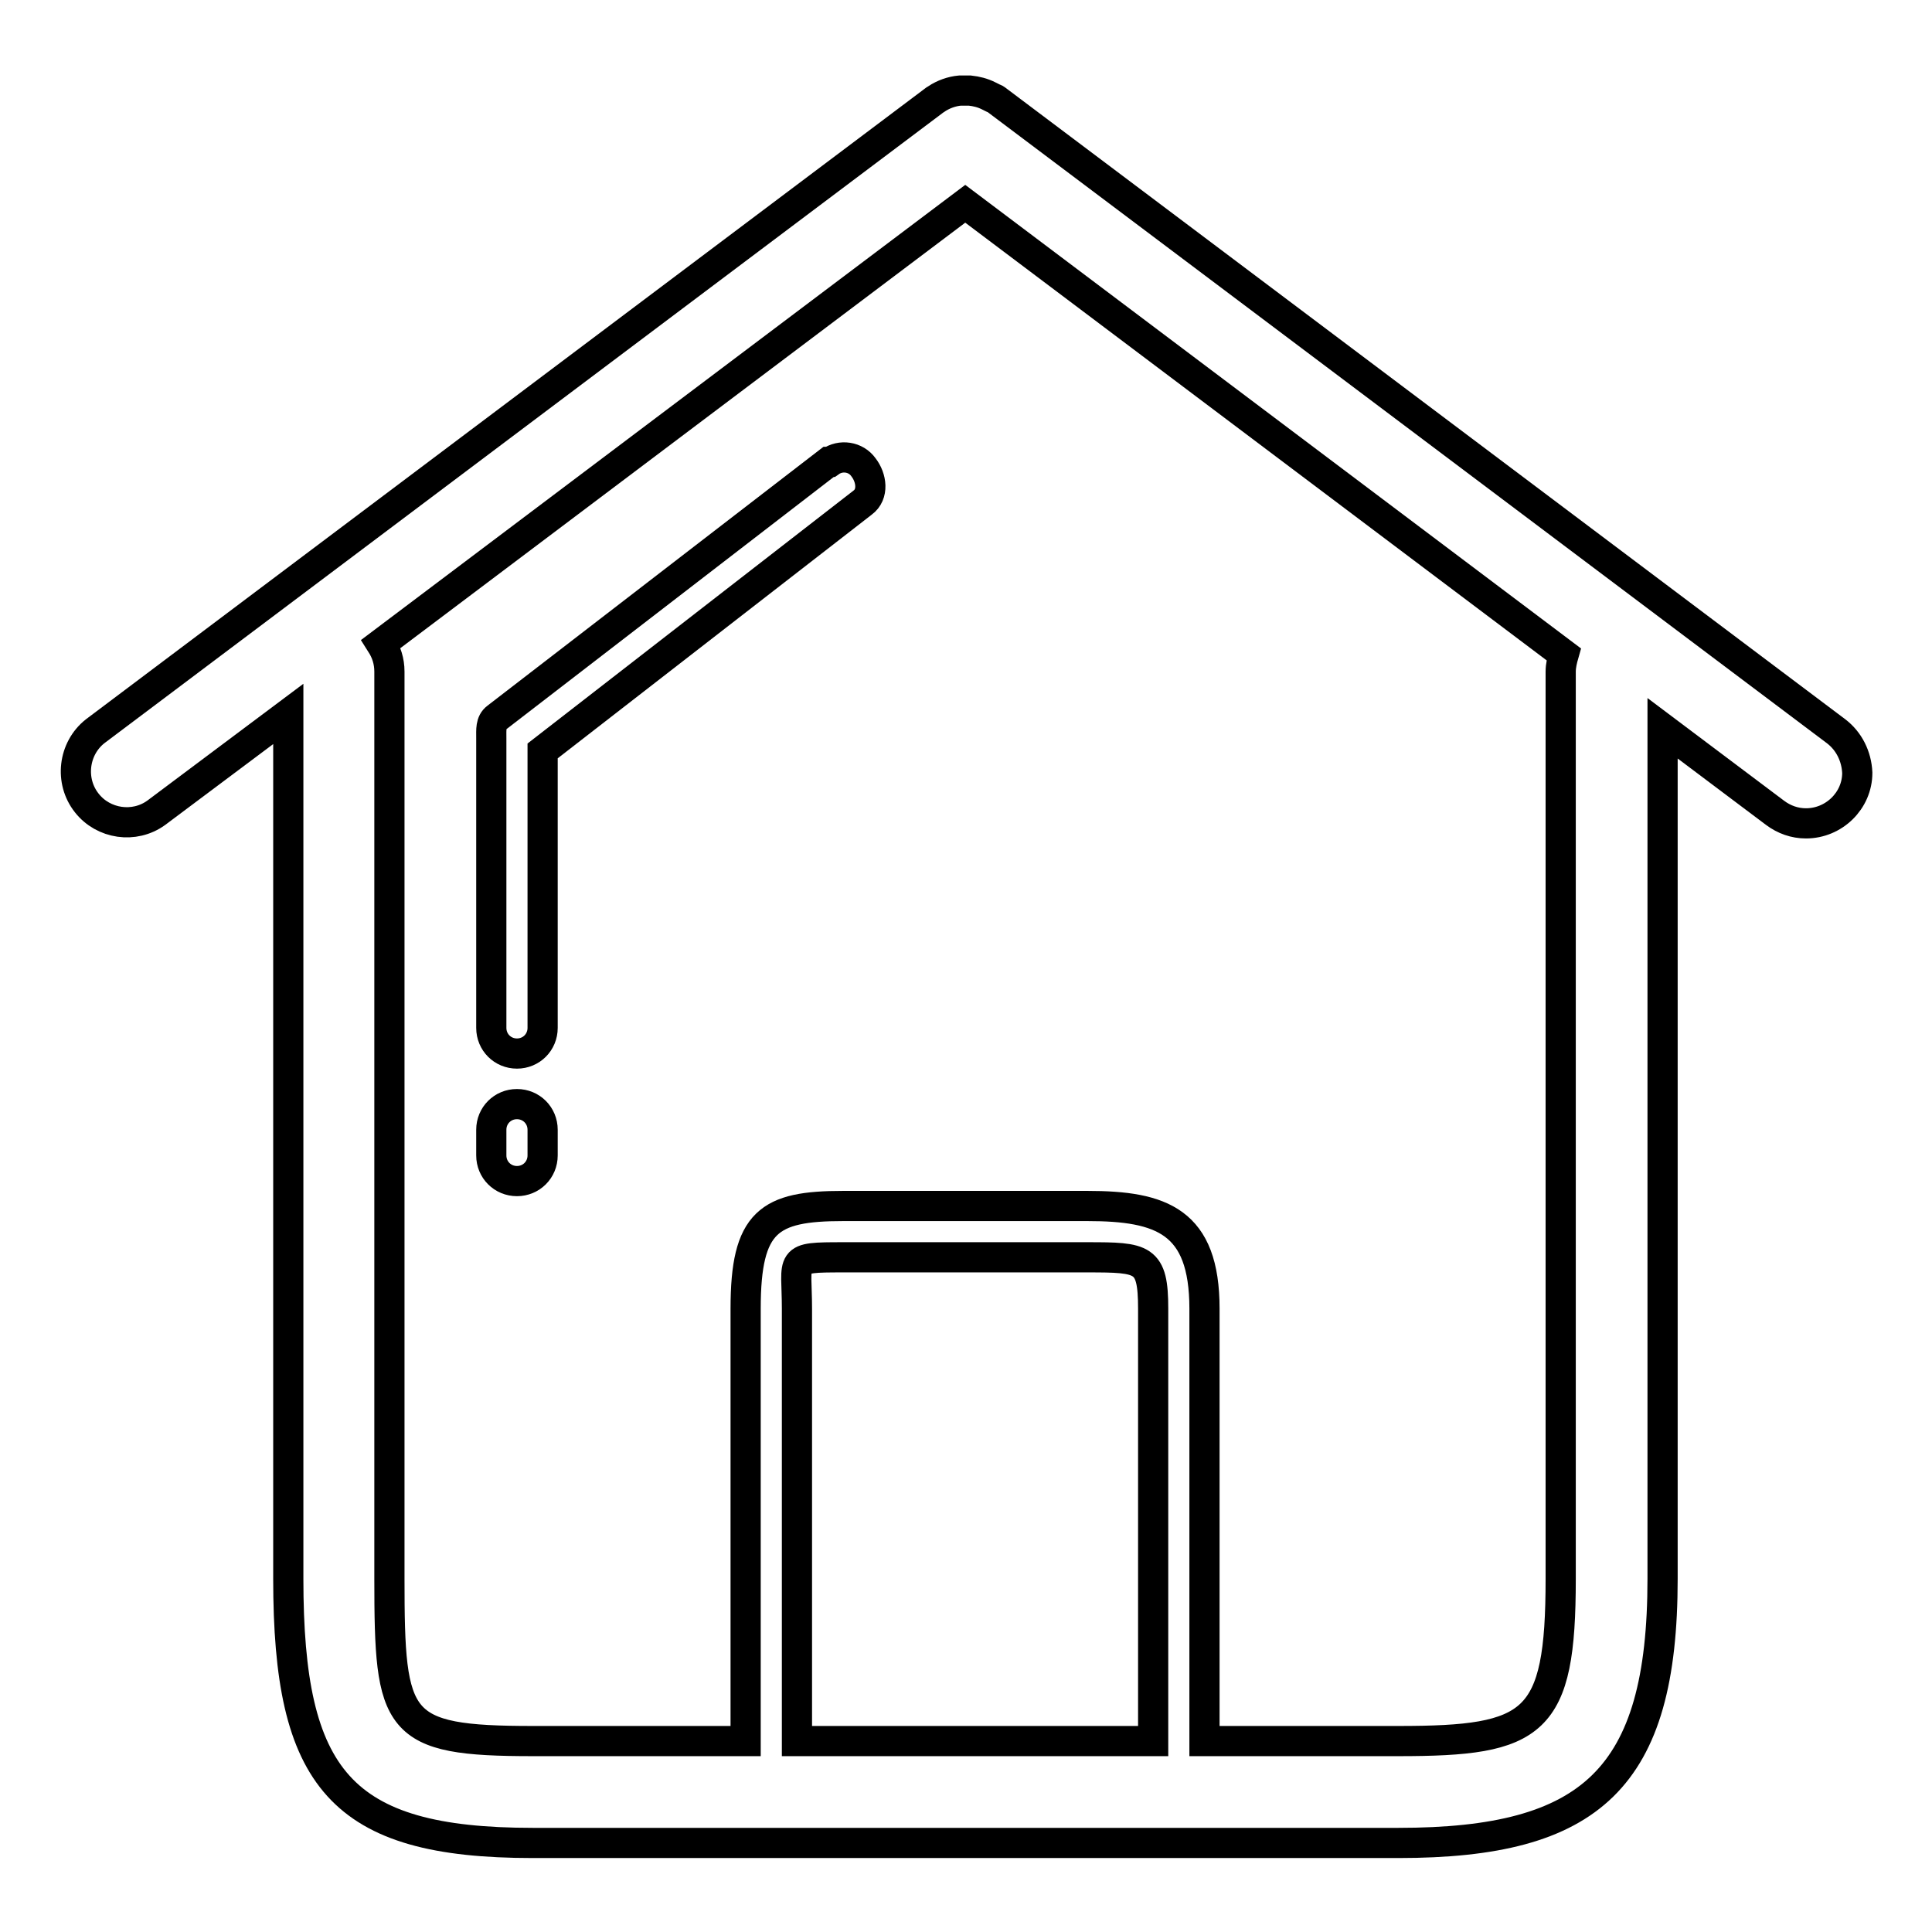 <?xml version="1.0" encoding="utf-8"?>
<!-- Svg Vector Icons : http://www.onlinewebfonts.com/icon -->
<!DOCTYPE svg PUBLIC "-//W3C//DTD SVG 1.1//EN" "http://www.w3.org/Graphics/SVG/1.1/DTD/svg11.dtd">
<svg version="1.1" xmlns="http://www.w3.org/2000/svg" xmlns:xlink="http://www.w3.org/1999/xlink" x="0px" y="0px" viewBox="0 0 256 256" enable-background="new 0 0 256 256" xml:space="preserve">
<g> <path stroke-width="4" fill-opacity="0" stroke="#000000"  d="M243.3,96.9L132,13.2c-0.1-0.1-0.2-0.1-0.4-0.2c-0.2-0.1-0.4-0.2-0.6-0.3c-0.8-0.4-1.6-0.6-2.5-0.7 c-0.4,0-0.9,0-1.3,0c-1.1,0.1-2.2,0.5-3.1,1.1c-0.1,0.1-0.2,0.1-0.3,0.2L12.6,96.9c-2.9,2.3-3.4,6.6-1.1,9.5 c2.2,2.8,6.3,3.4,9.2,1.3l17.5-13.1v114.6c0,26.5,6.9,35,32.4,35h114.7c25.5,0,35-8.5,35-35V96.5l14.9,11.2 c1.2,0.9,2.6,1.4,4.1,1.4c3.7,0,6.8-3,6.8-6.7C246,100.2,245,98.2,243.3,96.9L243.3,96.9z M111.7,166.6h32.4c7.4,0,8.7,0.1,8.7,6.8 v57.3h-47.2v-57.3C105.6,166.7,104.3,166.6,111.7,166.6z M206.8,89v120.2c0,19.3-3.4,21.5-21.5,21.5h-25.7v-57.3 c0-11.6-5.7-13.6-15.5-13.6h-32.4c-9.8,0-12.9,2-12.9,13.6v57.3H70.6c-18.2,0-19-2.2-19-21.5V89c0-1.4-0.4-2.6-1.1-3.7L127.9,27 l79.3,59.7C207,87.4,206.8,88.2,206.8,89z"/> <path stroke-width="4" fill-opacity="0" stroke="#000000"  d="M109.8,61.2l-44,33.9c-0.8,0.6-0.7,1.6-0.7,2.7v38.4c0,1.9,1.5,3.4,3.4,3.4s3.4-1.5,3.4-3.4V99.5l42.4-32.9 c1.5-1.1,1.2-3.3,0.1-4.7c-1-1.4-3-1.7-4.4-0.7C109.8,61.2,109.8,61.2,109.8,61.2z M68.5,146.3c-1.9,0-3.4,1.5-3.4,3.4l0,0v3.4 c0,1.9,1.5,3.4,3.4,3.4s3.4-1.5,3.4-3.4v-3.4C71.9,147.8,70.4,146.3,68.5,146.3L68.5,146.3z"/></g>
</svg>